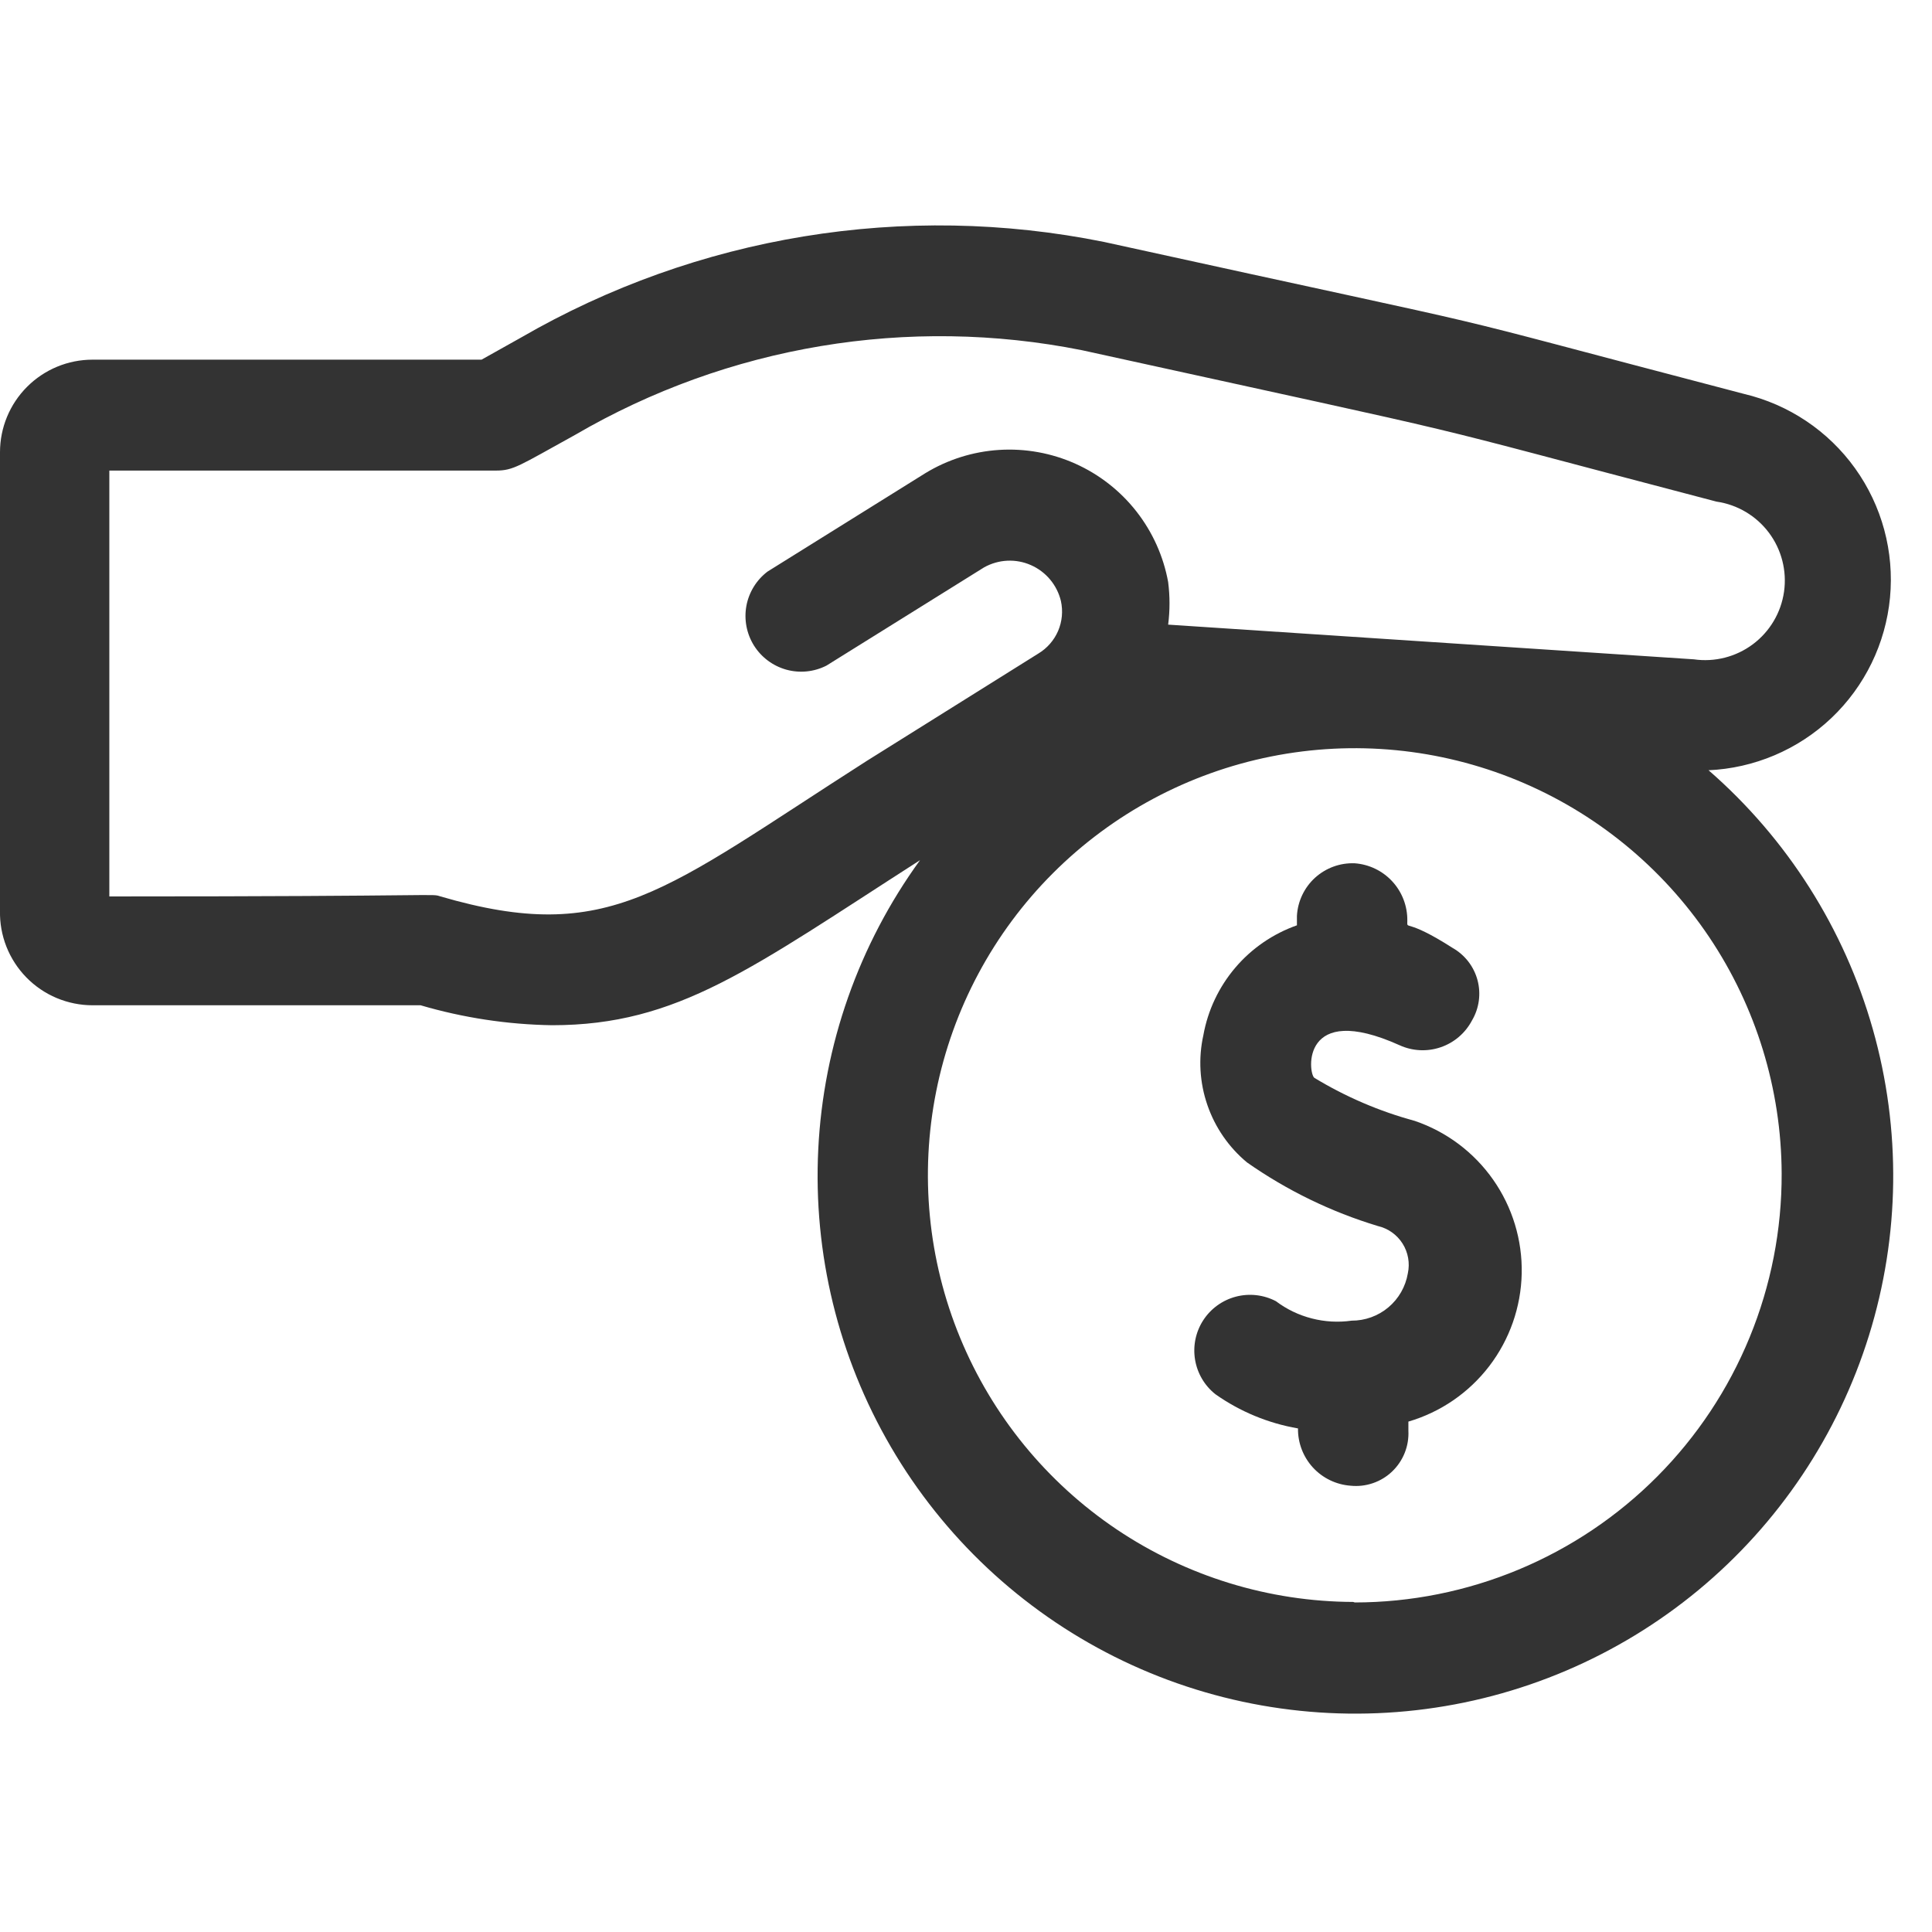 <svg width="49" height="49" viewBox="0 0 49 49" fill="none" xmlns="http://www.w3.org/2000/svg">
<path d="M43.32 19.536C44.488 19.486 45.599 19.016 46.448 18.211C47.296 17.406 47.824 16.322 47.935 15.157C48.045 13.993 47.731 12.829 47.049 11.878C46.368 10.928 45.365 10.257 44.227 9.989C35.053 7.589 39.84 8.736 28 6.136C22.94 5.114 17.681 5.977 13.213 8.562L12.213 9.122H2.347C1.724 9.122 1.128 9.369 0.687 9.81C0.247 10.25 0 10.847 0 11.469V23.096C-0.007 23.408 0.048 23.719 0.163 24.01C0.278 24.301 0.45 24.566 0.668 24.789C0.887 25.013 1.148 25.191 1.436 25.312C1.725 25.433 2.034 25.496 2.347 25.496H10.667C11.75 25.814 12.871 25.984 14 26.002C17.2 26.002 19.053 24.562 23.334 21.816C21.78 23.958 20.884 26.505 20.753 29.148C20.622 31.791 21.263 34.415 22.597 36.7C23.931 38.985 25.901 40.833 28.267 42.018C30.633 43.203 33.292 43.674 35.921 43.374C38.55 43.075 41.035 42.017 43.074 40.33C45.112 38.642 46.615 36.399 47.401 33.872C48.187 31.345 48.221 28.645 47.498 26.099C46.776 23.554 45.329 21.273 43.334 19.536H43.32ZM21.987 19.296C16.814 22.602 15.467 23.989 11.174 22.736C10.907 22.656 11.493 22.736 2.773 22.736V11.935H12.573C13.027 11.935 13.16 11.816 14.587 11.029C18.465 8.767 23.037 8.003 27.44 8.882C38.667 11.349 34.934 10.469 43.533 12.722C44.064 12.798 44.542 13.082 44.864 13.511C45.185 13.94 45.323 14.479 45.247 15.009C45.171 15.539 44.887 16.018 44.458 16.339C44.029 16.66 43.49 16.798 42.96 16.722L29.627 15.842C29.673 15.484 29.673 15.121 29.627 14.762C29.508 14.108 29.231 13.493 28.821 12.97C28.411 12.447 27.88 12.032 27.273 11.76C26.667 11.489 26.003 11.369 25.34 11.411C24.677 11.453 24.034 11.656 23.467 12.002L19.467 14.496C19.186 14.709 18.994 15.02 18.93 15.367C18.867 15.714 18.935 16.072 19.122 16.372C19.31 16.671 19.602 16.889 19.942 16.984C20.282 17.078 20.645 17.042 20.96 16.882L24.96 14.389C25.14 14.289 25.34 14.231 25.546 14.221C25.752 14.211 25.957 14.249 26.145 14.332C26.334 14.415 26.501 14.54 26.633 14.698C26.765 14.856 26.859 15.042 26.907 15.242C26.963 15.496 26.939 15.762 26.836 16.002C26.733 16.241 26.557 16.442 26.334 16.576L21.987 19.296ZM34.32 40.629C32.182 40.621 30.095 39.98 28.32 38.788C26.546 37.595 25.165 35.904 24.35 33.927C23.535 31.95 23.325 29.777 23.744 27.68C24.163 25.584 25.193 23.658 26.704 22.147C28.216 20.635 30.142 19.605 32.238 19.186C34.335 18.767 36.508 18.978 38.485 19.792C40.462 20.607 42.153 21.988 43.346 23.762C44.538 25.537 45.179 27.624 45.187 29.762C45.192 31.188 44.916 32.601 44.374 33.92C43.833 35.239 43.036 36.438 42.031 37.448C41.025 38.459 39.83 39.261 38.514 39.809C37.197 40.357 35.786 40.641 34.36 40.642L34.32 40.629Z" fill="#333333"/>
<path d="M35.88 28.428C34.984 28.185 34.126 27.817 33.333 27.335C33.173 27.201 33 25.388 35.493 26.508C35.822 26.659 36.196 26.678 36.538 26.561C36.88 26.445 37.165 26.201 37.333 25.881C37.423 25.729 37.482 25.559 37.506 25.384C37.53 25.208 37.519 25.029 37.473 24.858C37.427 24.686 37.347 24.526 37.239 24.386C37.13 24.246 36.994 24.128 36.84 24.041C35.613 23.255 35.693 23.615 35.693 23.348C35.697 22.982 35.562 22.627 35.314 22.357C35.066 22.087 34.725 21.922 34.36 21.895C33.989 21.88 33.628 22.012 33.353 22.261C33.079 22.511 32.914 22.858 32.893 23.228V23.468C32.287 23.682 31.747 24.052 31.331 24.541C30.914 25.031 30.634 25.622 30.52 26.255C30.39 26.842 30.425 27.454 30.621 28.023C30.816 28.592 31.164 29.097 31.626 29.481C32.64 30.192 33.761 30.737 34.946 31.095C35.205 31.155 35.43 31.315 35.572 31.539C35.714 31.764 35.762 32.035 35.706 32.295C35.649 32.631 35.475 32.937 35.213 33.157C34.952 33.377 34.621 33.496 34.28 33.495C33.943 33.543 33.6 33.524 33.271 33.439C32.941 33.355 32.632 33.206 32.36 33.001C32.048 32.838 31.686 32.797 31.346 32.886C31.005 32.975 30.71 33.188 30.518 33.483C30.326 33.778 30.252 34.135 30.309 34.482C30.366 34.829 30.55 35.143 30.826 35.361C31.451 35.802 32.166 36.098 32.92 36.228C32.915 36.594 33.051 36.949 33.298 37.219C33.546 37.489 33.888 37.654 34.253 37.681C34.445 37.701 34.638 37.679 34.821 37.616C35.003 37.554 35.17 37.453 35.309 37.319C35.448 37.186 35.557 37.025 35.628 36.845C35.699 36.666 35.73 36.474 35.72 36.281V36.055C36.536 35.816 37.254 35.323 37.771 34.648C38.288 33.972 38.576 33.15 38.594 32.3C38.612 31.45 38.358 30.616 37.87 29.92C37.382 29.224 36.685 28.701 35.88 28.428Z" fill="#333333"/>
</svg>
